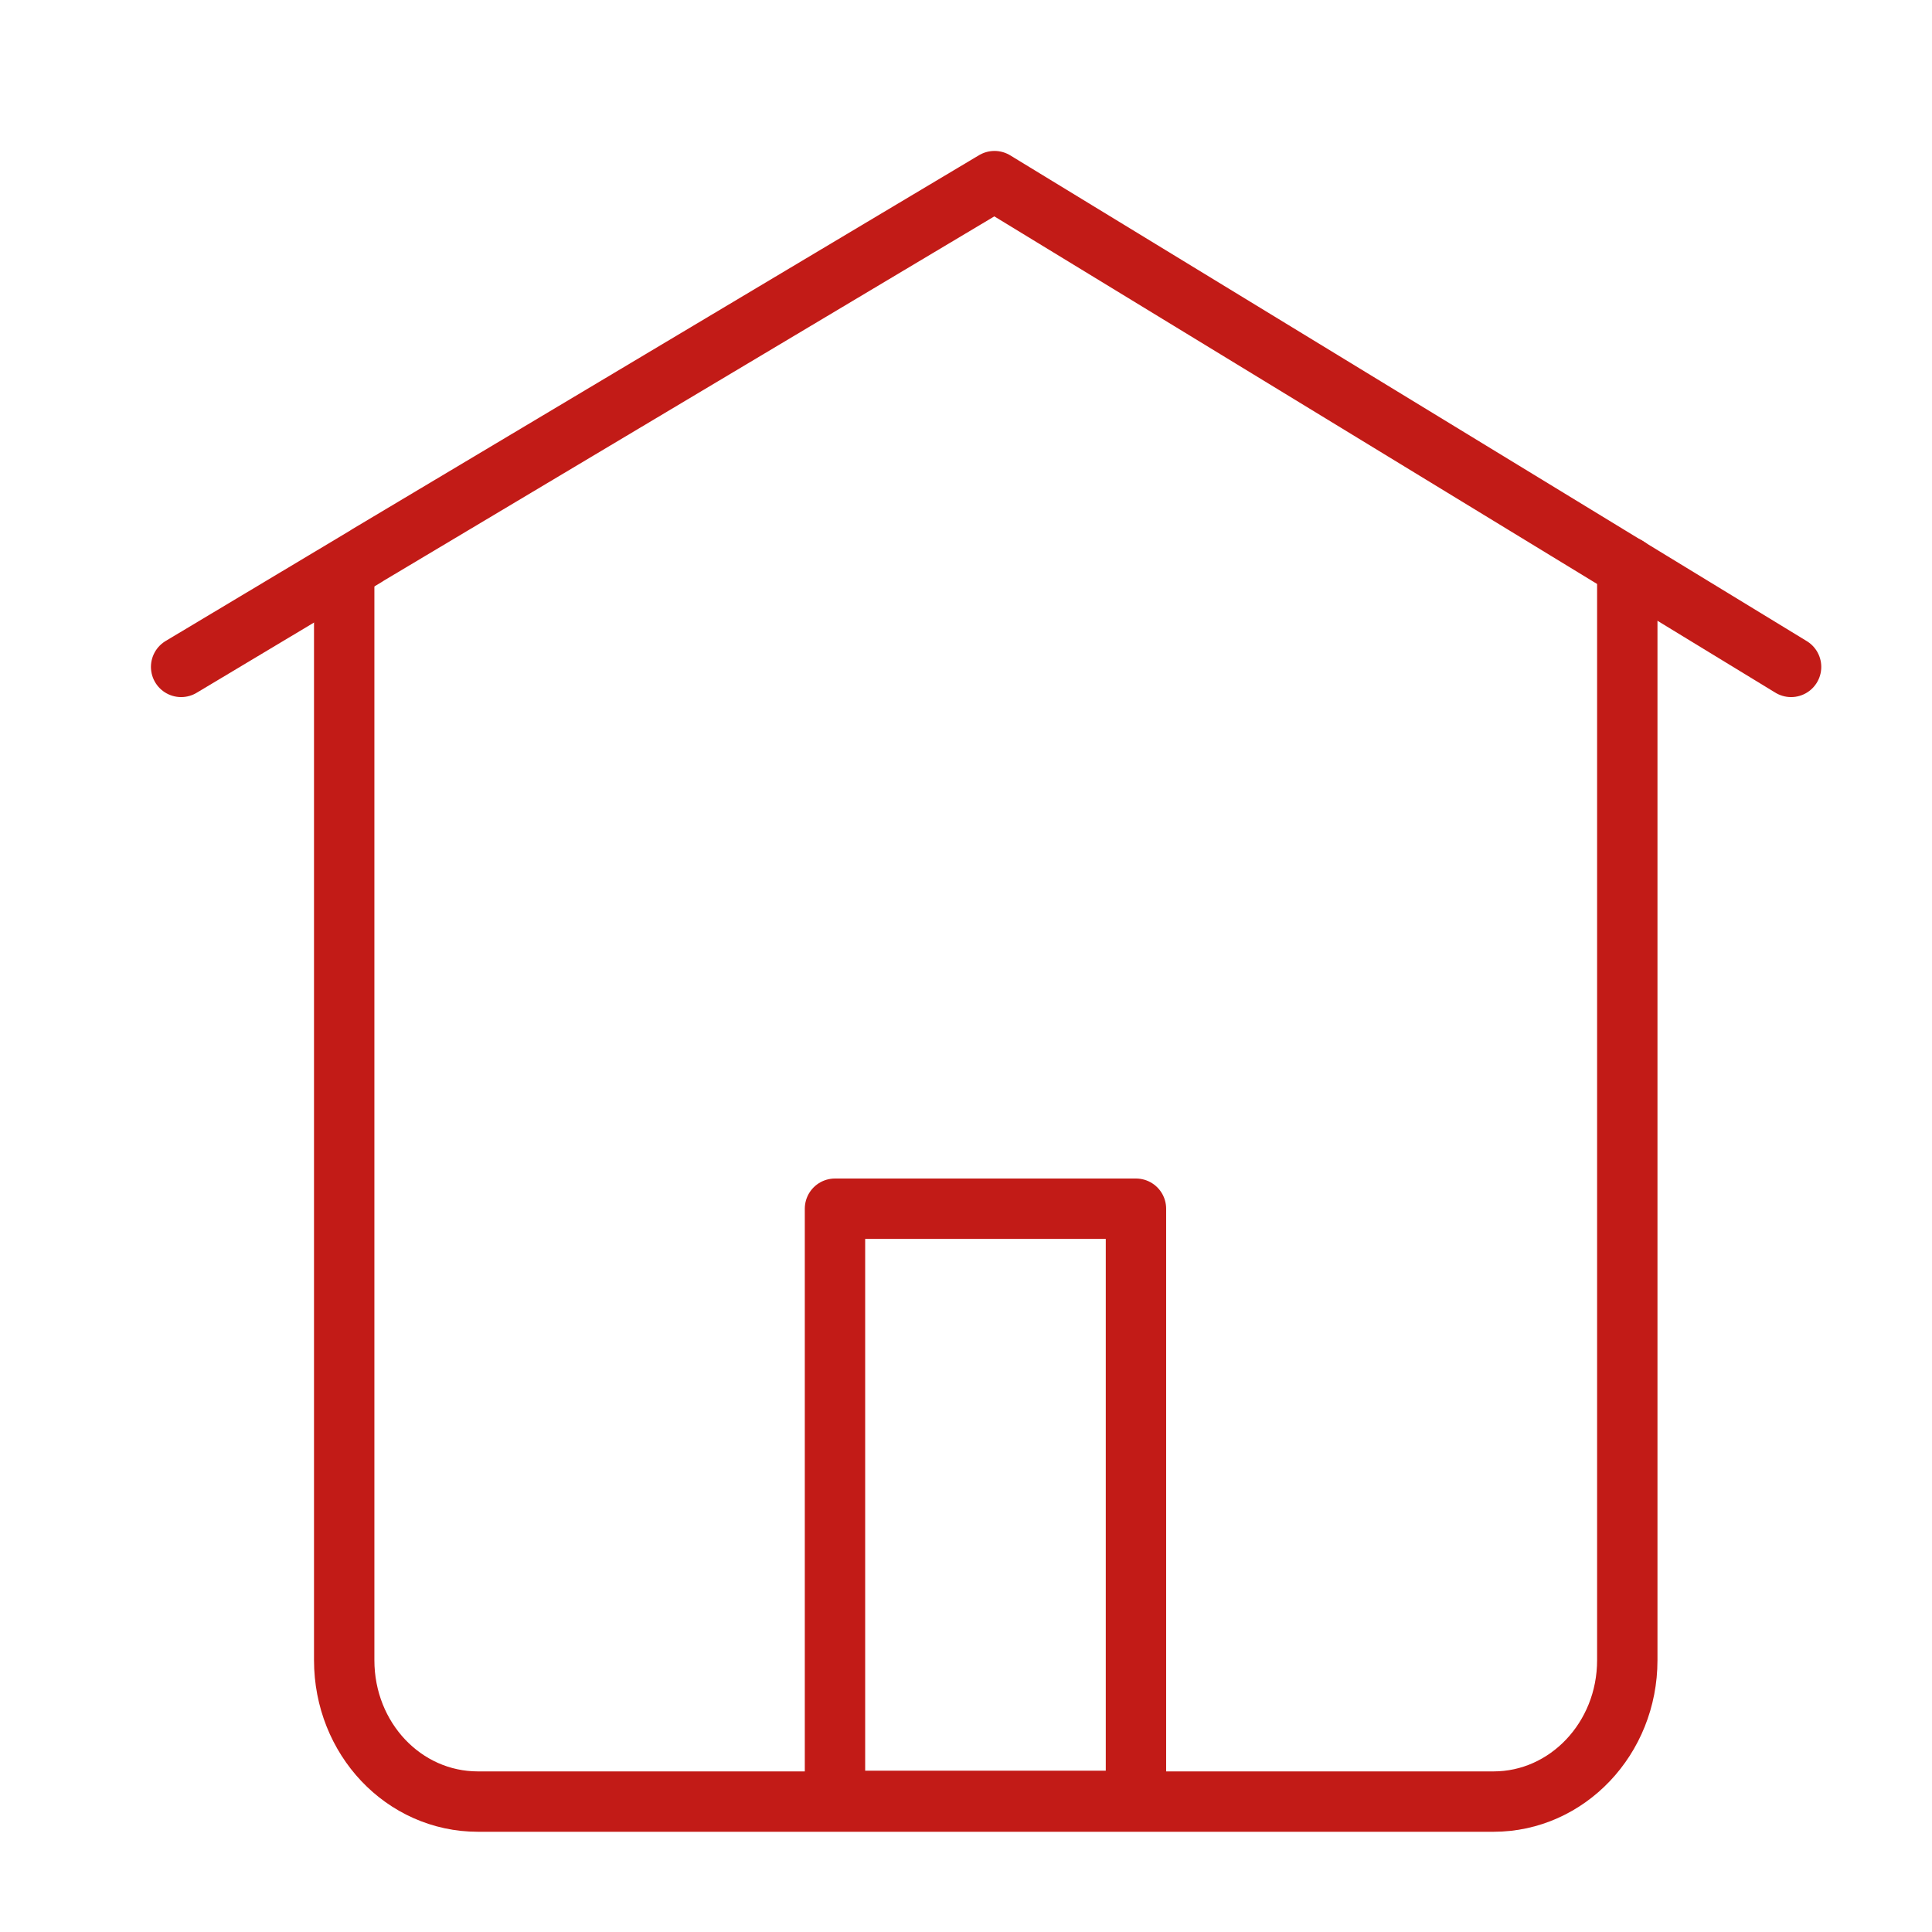 <?xml version="1.0" encoding="UTF-8"?>
<svg width="32px" height="32px" viewBox="0 0 32 32" version="1.1" xmlns="http://www.w3.org/2000/svg" xmlns:xlink="http://www.w3.org/1999/xlink">
    <title>50EF3C1B-E164-4D84-BC04-42520BFFD544</title>
    <g id="01_Basics_Icons_Illustrations/02_32x32/products/A-car-home/a74-house-" stroke="none" stroke-width="1" fill="none" fill-rule="evenodd" stroke-linecap="round" stroke-linejoin="round">
        <g id="32x32_f16-homepage" transform="translate(3, 3)" stroke="#C21B17">
            <polyline id="Path" points="0 8.046 3.061 6.214 3.096 6.191 13.472 0 26.666 8.046"></polyline>
            <path d="M2.701,6.446 L2.701,24.498 C2.701,25.797 3.687,26.84 4.916,26.84 L21.738,26.84 C22.956,26.84 23.953,25.797 23.953,24.498 L23.953,6.388" id="Path"></path>
            <polygon id="Path" points="15.815 17.02 10.83 17.02 10.83 26.828 15.815 26.828"></polygon>
        </g>
    </g>
</svg>